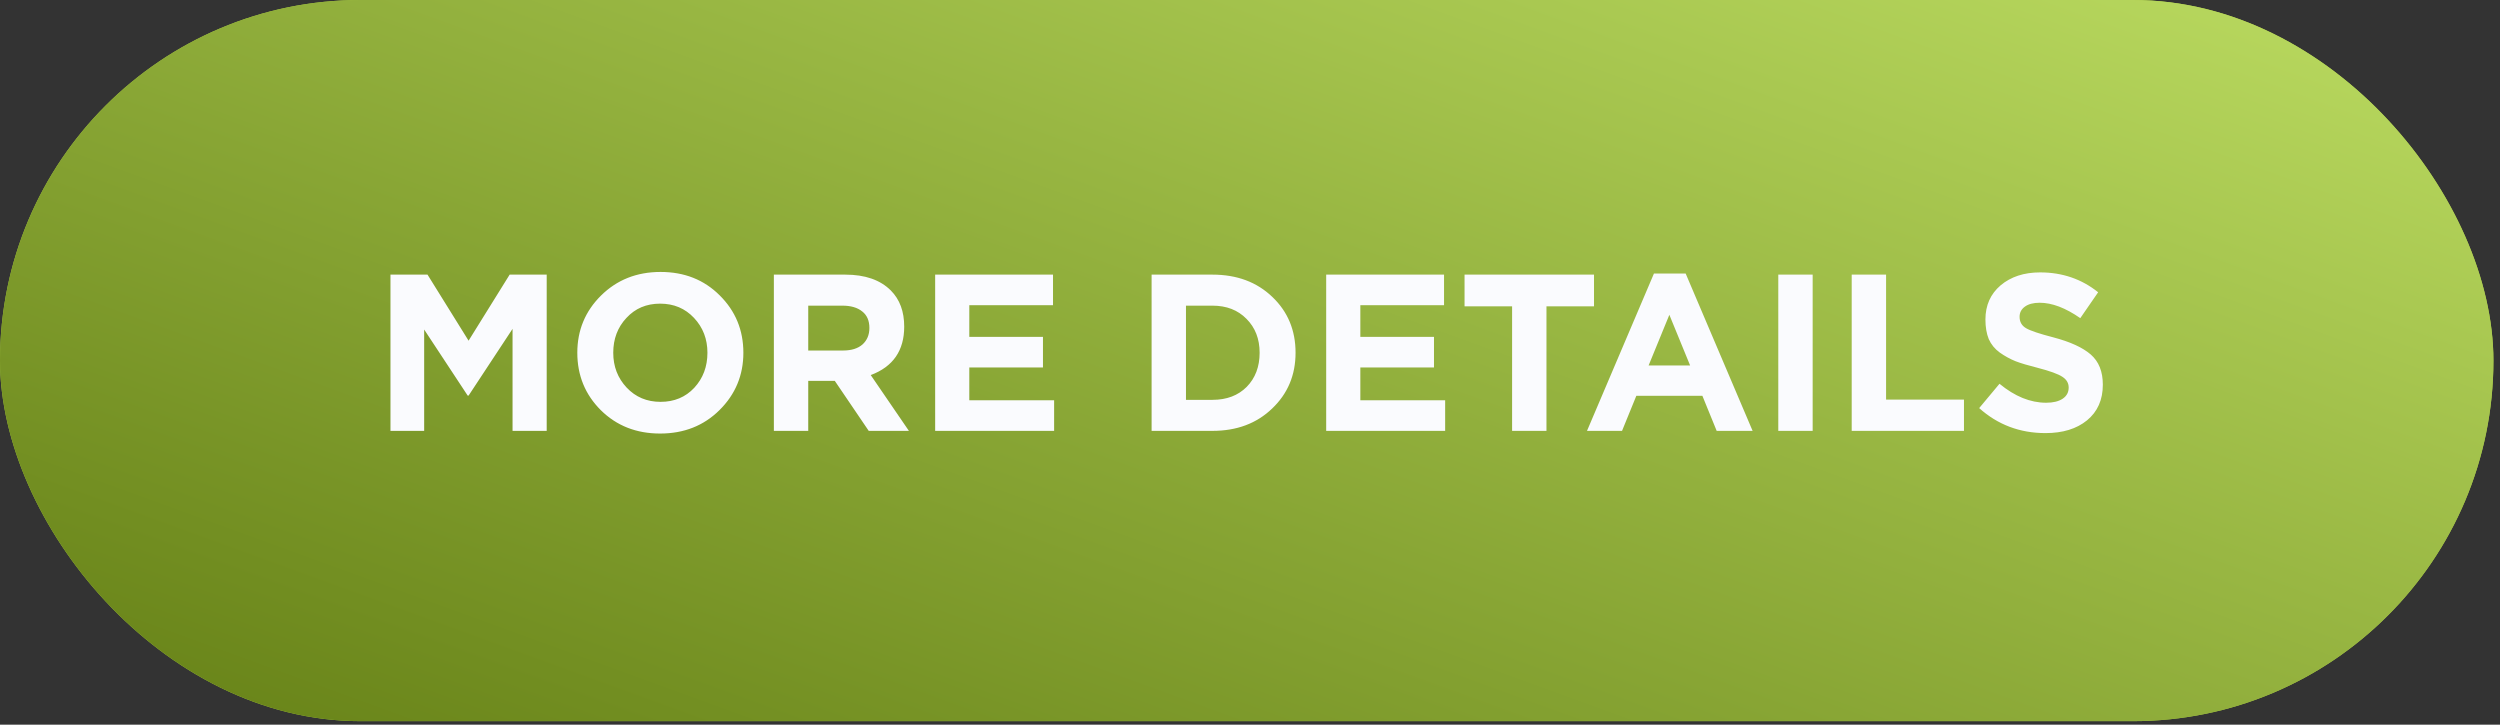 <?xml version="1.0" encoding="UTF-8"?> <svg xmlns="http://www.w3.org/2000/svg" width="345" height="100" viewBox="0 0 345 100" fill="none"><rect x="0" y="0" width="345" height="100" fill="#333333" stroke="none"/> <rect width="344.093" height="99.52" rx="49.76" fill="#ABD041"></rect> <rect width="344.093" height="99.52" rx="49.76" fill="url(#paint0_linear_286_671)"></rect> <path d="M53.884 59.459V37.899H58.997L64.664 47.016L70.332 37.899H75.445V59.459H70.732V45.383L64.664 54.593H64.541L58.535 45.476V59.459H53.884ZM99.29 56.595C97.113 58.751 94.382 59.829 91.097 59.829C87.811 59.829 85.08 58.751 82.903 56.595C80.747 54.439 79.669 51.8 79.669 48.679C79.669 45.578 80.758 42.95 82.934 40.794C85.131 38.617 87.873 37.529 91.158 37.529C94.444 37.529 97.164 38.607 99.32 40.763C101.497 42.919 102.585 45.558 102.585 48.679C102.585 51.78 101.487 54.418 99.29 56.595ZM86.476 53.484C87.709 54.798 89.269 55.455 91.158 55.455C93.047 55.455 94.598 54.808 95.809 53.515C97.021 52.201 97.626 50.589 97.626 48.679C97.626 46.79 97.01 45.188 95.778 43.874C94.546 42.56 92.986 41.903 91.097 41.903C89.207 41.903 87.657 42.56 86.446 43.874C85.234 45.168 84.628 46.769 84.628 48.679C84.628 50.568 85.244 52.17 86.476 53.484ZM106.793 59.459V37.899H116.65C119.381 37.899 121.475 38.627 122.933 40.086C124.165 41.318 124.781 42.981 124.781 45.075C124.781 48.381 123.241 50.609 120.161 51.759L125.428 59.459H119.884L115.202 52.56H111.537V59.459H106.793ZM111.537 48.371H116.342C117.491 48.371 118.385 48.094 119.021 47.539C119.658 46.964 119.976 46.205 119.976 45.26C119.976 44.254 119.648 43.494 118.99 42.981C118.333 42.447 117.42 42.18 116.249 42.18H111.537V48.371ZM129.052 59.459V37.899H145.315V42.118H133.764V46.492H143.929V50.712H133.764V55.24H145.469V59.459H129.052ZM158.921 59.459V37.899H167.329C170.697 37.899 173.448 38.925 175.584 40.979C177.72 43.012 178.787 45.578 178.787 48.679C178.787 51.759 177.709 54.326 175.553 56.379C173.418 58.433 170.676 59.459 167.329 59.459H158.921ZM163.664 55.178H167.329C169.28 55.178 170.851 54.583 172.042 53.392C173.233 52.18 173.828 50.609 173.828 48.679C173.828 46.769 173.223 45.209 172.011 43.997C170.82 42.786 169.259 42.18 167.329 42.18H163.664V55.178ZM183.014 59.459V37.899H199.277V42.118H187.727V46.492H197.891V50.712H187.727V55.24H199.431V59.459H183.014ZM208.669 59.459V42.272H202.108V37.899H219.973V42.272H213.412V59.459H208.669ZM219.006 59.459L228.246 37.745H232.62L241.86 59.459H236.901L234.93 54.624H225.813L223.841 59.459H219.006ZM227.507 50.435H233.236L230.371 43.443L227.507 50.435ZM245.404 59.459V37.899H250.147V59.459H245.404ZM255.535 59.459V37.899H260.279V55.147H271.028V59.459H255.535ZM282.275 59.767C278.743 59.767 275.694 58.617 273.127 56.318L275.93 52.96C278.045 54.706 280.191 55.578 282.367 55.578C283.332 55.578 284.092 55.394 284.647 55.024C285.201 54.654 285.478 54.141 285.478 53.484C285.478 52.868 285.191 52.375 284.616 52.005C284.041 51.615 282.881 51.194 281.135 50.743C279.903 50.435 278.907 50.137 278.148 49.849C277.388 49.541 276.659 49.141 275.961 48.648C275.283 48.155 274.78 47.539 274.451 46.8C274.143 46.04 273.989 45.137 273.989 44.09C273.989 42.139 274.688 40.568 276.084 39.377C277.501 38.186 279.318 37.591 281.536 37.591C284.595 37.591 287.265 38.504 289.544 40.332L287.08 43.905C285.047 42.488 283.178 41.779 281.474 41.779C280.591 41.779 279.903 41.964 279.41 42.334C278.938 42.683 278.702 43.145 278.702 43.72C278.702 44.418 279 44.942 279.595 45.291C280.191 45.64 281.443 46.061 283.353 46.554C285.694 47.17 287.419 47.96 288.528 48.925C289.636 49.891 290.191 51.277 290.191 53.084C290.191 55.178 289.462 56.821 288.004 58.012C286.567 59.182 284.657 59.767 282.275 59.767Z" fill="#FAFBFE"></path> <a href="https://t.me/lebed_88"> <rect fill="black" fill-opacity="0" x="0.288" width="26.735" height="29.477"></rect> </a> <defs> <linearGradient id="paint0_linear_286_671" x1="261.198" y1="-64.965" x2="175.406" y2="170.593" gradientUnits="userSpaceOnUse"> <stop stop-color="#C9EA6D"></stop> <stop offset="1" stop-color="#627D13"></stop> </linearGradient> </defs> </svg> 